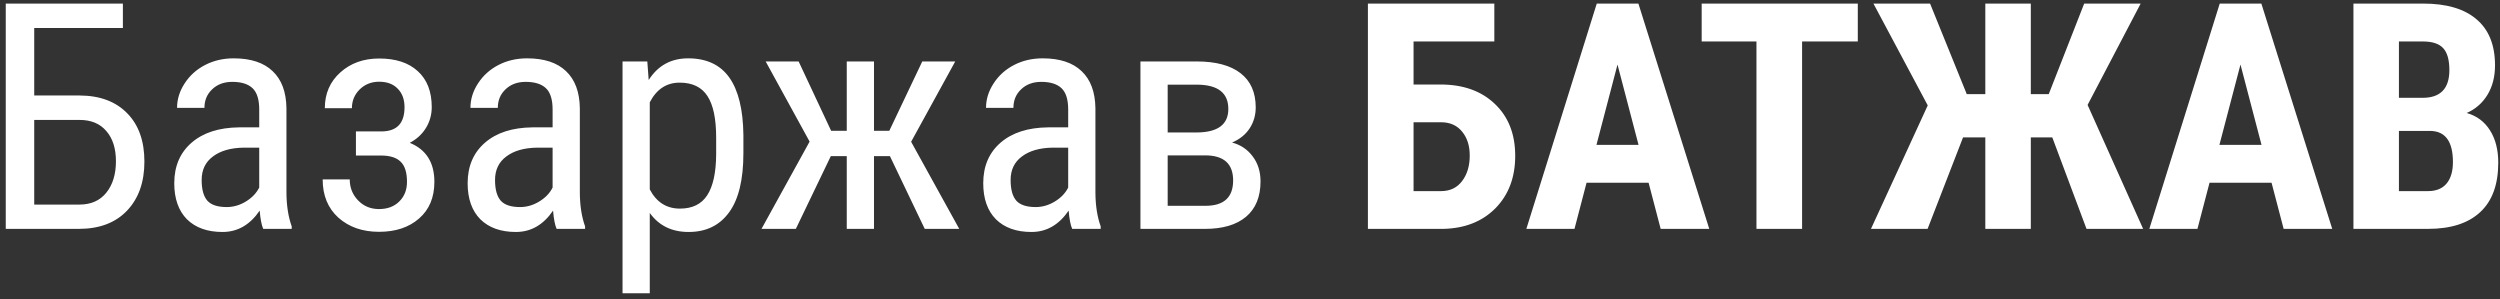 <svg width="142" height="17" viewBox="0 0 142 17" fill="none" xmlns="http://www.w3.org/2000/svg">
<rect x="0" y="0" width="142" height="17" fill="#333333" stroke="none"/>
<path d="M6.98 1.592H1.944V5.424H4.528C5.677 5.43 6.576 5.767 7.227 6.435C7.877 7.097 8.202 8.011 8.202 9.177C8.202 10.349 7.871 11.28 7.209 11.972C6.553 12.657 5.642 13 4.476 13H0.327V0.203H6.98V1.592ZM1.944 6.812V11.62H4.511C5.167 11.62 5.677 11.395 6.04 10.943C6.403 10.492 6.585 9.897 6.585 9.159C6.585 8.433 6.403 7.861 6.04 7.445C5.683 7.023 5.176 6.812 4.52 6.812H1.944ZM14.952 13C14.858 12.795 14.791 12.449 14.75 11.963C14.199 12.771 13.496 13.176 12.641 13.176C11.779 13.176 11.105 12.935 10.619 12.455C10.139 11.969 9.898 11.286 9.898 10.407C9.898 9.44 10.227 8.673 10.883 8.104C11.539 7.536 12.438 7.246 13.581 7.234H14.724V6.224C14.724 5.655 14.598 5.251 14.346 5.011C14.094 4.771 13.71 4.65 13.194 4.65C12.726 4.65 12.345 4.791 12.052 5.072C11.759 5.348 11.612 5.699 11.612 6.127H10.057C10.057 5.641 10.2 5.178 10.487 4.738C10.774 4.293 11.161 3.944 11.648 3.692C12.134 3.44 12.676 3.314 13.273 3.314C14.246 3.314 14.984 3.558 15.488 4.044C15.998 4.524 16.259 5.228 16.27 6.153V10.952C16.276 11.685 16.376 12.32 16.569 12.859V13H14.952ZM12.878 11.761C13.259 11.761 13.622 11.655 13.968 11.444C14.313 11.233 14.565 10.97 14.724 10.653V8.386H13.845C13.106 8.397 12.523 8.564 12.096 8.887C11.668 9.203 11.454 9.648 11.454 10.223C11.454 10.762 11.562 11.154 11.779 11.4C11.996 11.641 12.362 11.761 12.878 11.761ZM24.523 6.083C24.523 6.511 24.415 6.903 24.198 7.261C23.981 7.618 23.674 7.902 23.275 8.113C24.207 8.494 24.673 9.232 24.673 10.328C24.673 11.213 24.383 11.907 23.803 12.411C23.229 12.915 22.47 13.167 21.526 13.167C20.595 13.167 19.827 12.9 19.224 12.367C18.626 11.828 18.327 11.102 18.327 10.188H19.865C19.865 10.656 20.023 11.055 20.34 11.383C20.656 11.711 21.052 11.875 21.526 11.875C22.007 11.875 22.391 11.731 22.678 11.444C22.971 11.157 23.117 10.785 23.117 10.328C23.117 9.795 22.997 9.414 22.757 9.186C22.523 8.951 22.15 8.834 21.641 8.834H20.217V7.463H21.746C22.566 7.434 22.977 6.977 22.977 6.092C22.977 5.646 22.848 5.295 22.59 5.037C22.338 4.773 21.986 4.642 21.535 4.642C21.096 4.642 20.727 4.788 20.428 5.081C20.135 5.374 19.988 5.729 19.988 6.145H18.45C18.45 5.318 18.743 4.642 19.329 4.114C19.915 3.587 20.65 3.323 21.535 3.323C22.479 3.323 23.211 3.563 23.732 4.044C24.26 4.524 24.523 5.204 24.523 6.083ZM31.616 13C31.523 12.795 31.455 12.449 31.414 11.963C30.863 12.771 30.16 13.176 29.305 13.176C28.443 13.176 27.77 12.935 27.283 12.455C26.803 11.969 26.562 11.286 26.562 10.407C26.562 9.44 26.891 8.673 27.547 8.104C28.203 7.536 29.102 7.246 30.245 7.234H31.388V6.224C31.388 5.655 31.262 5.251 31.01 5.011C30.758 4.771 30.374 4.65 29.858 4.65C29.39 4.65 29.009 4.791 28.716 5.072C28.423 5.348 28.276 5.699 28.276 6.127H26.721C26.721 5.641 26.864 5.178 27.151 4.738C27.439 4.293 27.825 3.944 28.311 3.692C28.798 3.44 29.34 3.314 29.938 3.314C30.91 3.314 31.648 3.558 32.152 4.044C32.662 4.524 32.923 5.228 32.935 6.153V10.952C32.94 11.685 33.04 12.32 33.233 12.859V13H31.616ZM29.542 11.761C29.923 11.761 30.286 11.655 30.632 11.444C30.977 11.233 31.23 10.97 31.388 10.653V8.386H30.509C29.77 8.397 29.188 8.564 28.76 8.887C28.332 9.203 28.118 9.648 28.118 10.223C28.118 10.762 28.227 11.154 28.443 11.4C28.66 11.641 29.026 11.761 29.542 11.761ZM42.225 8.702C42.225 10.208 41.952 11.33 41.407 12.068C40.868 12.807 40.103 13.176 39.113 13.176C38.158 13.176 37.423 12.815 36.907 12.095V16.656H35.36V3.49H36.767L36.846 4.545C37.367 3.725 38.114 3.314 39.087 3.314C40.13 3.314 40.909 3.678 41.425 4.404C41.94 5.131 42.207 6.218 42.225 7.665V8.702ZM40.678 7.814C40.678 6.748 40.514 5.963 40.185 5.459C39.857 4.949 39.33 4.694 38.603 4.694C37.859 4.694 37.294 5.066 36.907 5.811V10.759C37.288 11.485 37.859 11.849 38.621 11.849C39.324 11.849 39.84 11.597 40.168 11.093C40.502 10.583 40.672 9.807 40.678 8.764V7.814ZM50.548 8.869H49.643V13H48.096V8.869H47.19L45.204 13H43.253L45.986 8.043L43.49 3.49H45.362L47.208 7.428H48.096V3.49H49.643V7.428H50.513L52.385 3.49H54.257L51.752 8.052L54.485 13H52.525L50.548 8.869ZM60.901 13C60.808 12.795 60.74 12.449 60.699 11.963C60.148 12.771 59.445 13.176 58.59 13.176C57.728 13.176 57.055 12.935 56.568 12.455C56.088 11.969 55.848 11.286 55.848 10.407C55.848 9.44 56.176 8.673 56.832 8.104C57.488 7.536 58.388 7.246 59.53 7.234H60.673V6.224C60.673 5.655 60.547 5.251 60.295 5.011C60.043 4.771 59.659 4.65 59.144 4.65C58.675 4.65 58.294 4.791 58.001 5.072C57.708 5.348 57.562 5.699 57.562 6.127H56.006C56.006 5.641 56.149 5.178 56.437 4.738C56.724 4.293 57.11 3.944 57.597 3.692C58.083 3.44 58.625 3.314 59.223 3.314C60.195 3.314 60.934 3.558 61.438 4.044C61.947 4.524 62.208 5.228 62.22 6.153V10.952C62.226 11.685 62.325 12.32 62.519 12.859V13H60.901ZM58.827 11.761C59.208 11.761 59.571 11.655 59.917 11.444C60.263 11.233 60.515 10.97 60.673 10.653V8.386H59.794C59.056 8.397 58.473 8.564 58.045 8.887C57.617 9.203 57.403 9.648 57.403 10.223C57.403 10.762 57.512 11.154 57.728 11.4C57.945 11.641 58.312 11.761 58.827 11.761ZM64.777 13V3.49H67.968C69.058 3.49 69.89 3.713 70.464 4.158C71.038 4.604 71.325 5.251 71.325 6.101C71.325 6.54 71.211 6.936 70.982 7.287C70.754 7.639 70.42 7.908 69.981 8.096C70.467 8.225 70.856 8.485 71.149 8.878C71.448 9.271 71.598 9.745 71.598 10.302C71.598 11.181 71.322 11.852 70.772 12.315C70.227 12.771 69.453 13 68.451 13H64.777ZM66.324 8.825V11.69H68.469C69.518 11.69 70.042 11.21 70.042 10.249C70.042 9.3 69.512 8.825 68.451 8.825H66.324ZM66.324 7.524H67.95C69.163 7.524 69.769 7.079 69.769 6.188C69.769 5.292 69.198 4.832 68.056 4.809H66.324V7.524ZM84.878 2.356H80.29V4.8H81.819C83.114 4.8 84.145 5.169 84.913 5.907C85.681 6.64 86.064 7.621 86.064 8.852C86.064 10.076 85.689 11.069 84.939 11.831C84.189 12.587 83.196 12.977 81.96 13H77.697V0.203H84.878V2.356ZM80.29 6.944V10.855H81.855C82.358 10.855 82.754 10.668 83.041 10.293C83.334 9.912 83.481 9.426 83.481 8.834C83.481 8.277 83.337 7.826 83.05 7.48C82.769 7.129 82.376 6.95 81.872 6.944H80.29ZM93.641 10.381H90.116L89.431 13H86.697L90.696 0.203H93.061L97.086 13H94.326L93.641 10.381ZM90.679 8.228H93.069L91.874 3.666L90.679 8.228ZM105.523 2.356H102.359V13H99.767V2.356H96.655V0.203H105.523V2.356ZM116.571 7.806H115.35V13H112.766V7.806H111.5L109.487 13H106.271L109.496 5.986L106.411 0.203H109.628L111.711 5.345H112.766V0.203H115.35V5.345H116.369L118.382 0.203H121.59L118.575 5.96L121.73 13H118.514L116.571 7.806ZM129.025 10.381H125.501L124.815 13H122.082L126.081 0.203H128.445L132.471 13H129.711L129.025 10.381ZM126.063 8.228H128.454L127.259 3.666L126.063 8.228ZM133.675 13V0.203H137.63C138.966 0.203 139.979 0.502 140.671 1.1C141.368 1.691 141.717 2.562 141.717 3.71C141.717 4.36 141.573 4.92 141.286 5.389C140.999 5.857 140.606 6.2 140.108 6.417C140.683 6.581 141.125 6.912 141.436 7.41C141.746 7.902 141.901 8.512 141.901 9.238C141.901 10.48 141.559 11.418 140.873 12.051C140.193 12.684 139.206 13 137.911 13H133.675ZM136.259 7.437V10.855H137.911C138.374 10.855 138.726 10.712 138.966 10.425C139.206 10.138 139.326 9.73 139.326 9.203C139.326 8.055 138.91 7.466 138.078 7.437H136.259ZM136.259 5.556H137.604C138.617 5.556 139.124 5.031 139.124 3.982C139.124 3.402 139.007 2.986 138.772 2.734C138.538 2.482 138.157 2.356 137.63 2.356H136.259V5.556Z" fill="white"/>
</svg>
